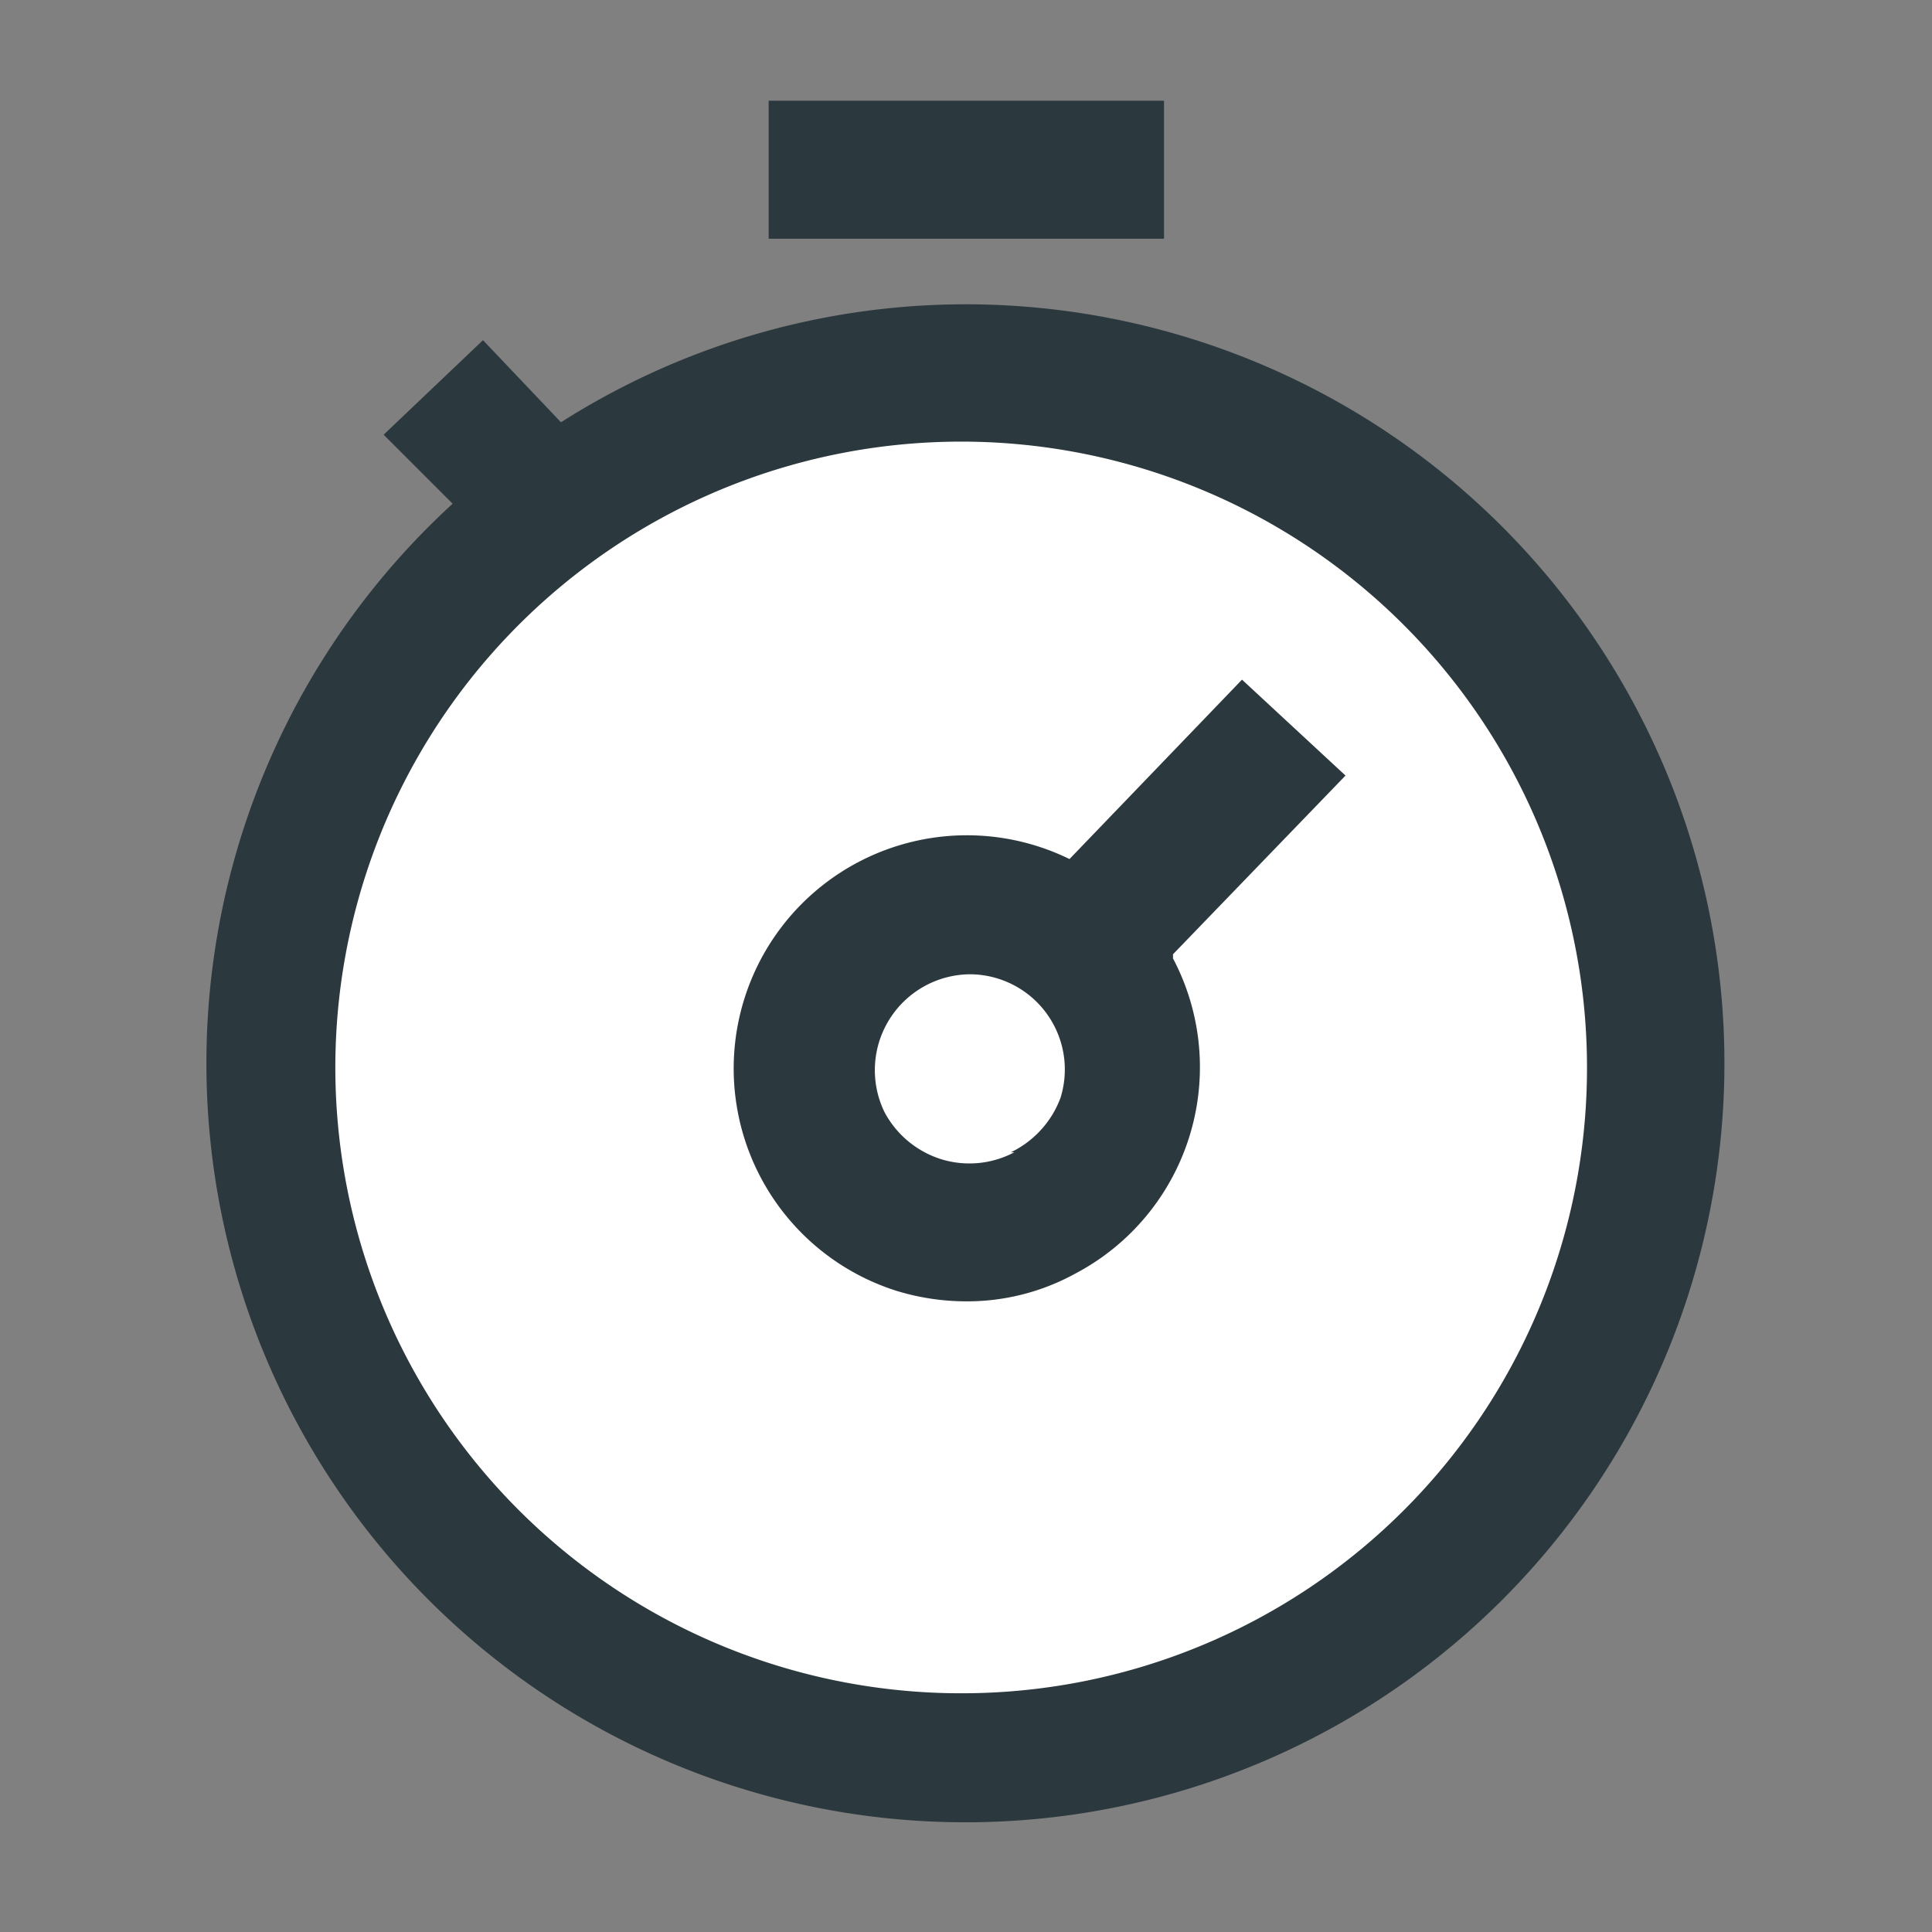<?xml version="1.0" encoding="UTF-8"?> <svg xmlns="http://www.w3.org/2000/svg" viewBox="0 0 28 28"><rect x="0" y="0" width="28" height="28" fill="#808080" stroke="none"/><defs><style>.cls-1{fill:#fff;}.cls-2{fill:none;}.cls-3{fill:#2b383e;}</style></defs><g id="Layer_1" data-name="Layer 1"><circle class="cls-1" cx="14.09" cy="15.67" r="9.6"></circle><path class="cls-2" d="M14,6.41a9.07,9.07,0,1,0,9,9.06A9,9,0,0,0,14,6.41Zm1.12,11.17a2.39,2.39,0,1,1-.35-4.36L18,9.85l1.44,1.39L16.21,14.6A2.38,2.38,0,0,1,15.12,17.58Z"></path><rect class="cls-3" x="11.14" y="1.46" width="5.73" height="2"></rect><path class="cls-3" d="M14,4.41A10.93,10.93,0,0,0,8.13,6.12L7,4.93,5.56,6.3l1,1A11,11,0,1,0,14,4.41Zm0,20.13a9.07,9.07,0,1,1,9-9.07A9.06,9.06,0,0,1,14,24.54Z"></path><path class="cls-1" d="M15.22,14.82A1.37,1.37,0,0,0,14,14.09a1.39,1.39,0,0,0-1.23,2,1.41,1.41,0,0,0,.82.68,1.39,1.39,0,0,0,1.06-.1,1.43,1.43,0,0,0,.67-.82A1.35,1.35,0,0,0,15.22,14.82Z"></path><path class="cls-3" d="M17,13.83l2.5-2.59L18,9.85l-2.5,2.6A3.38,3.38,0,1,0,13,18.71a3.46,3.46,0,0,0,1,.15,3.25,3.25,0,0,0,1.58-.4A3.38,3.38,0,0,0,17,13.89Zm-2.3,2.87a1.39,1.39,0,0,1-1.06.1,1.41,1.41,0,0,1-.82-.68,1.39,1.39,0,0,1,1.23-2,1.38,1.38,0,0,1,1.32,1.79A1.43,1.43,0,0,1,14.65,16.7Z"></path></g></svg> 
